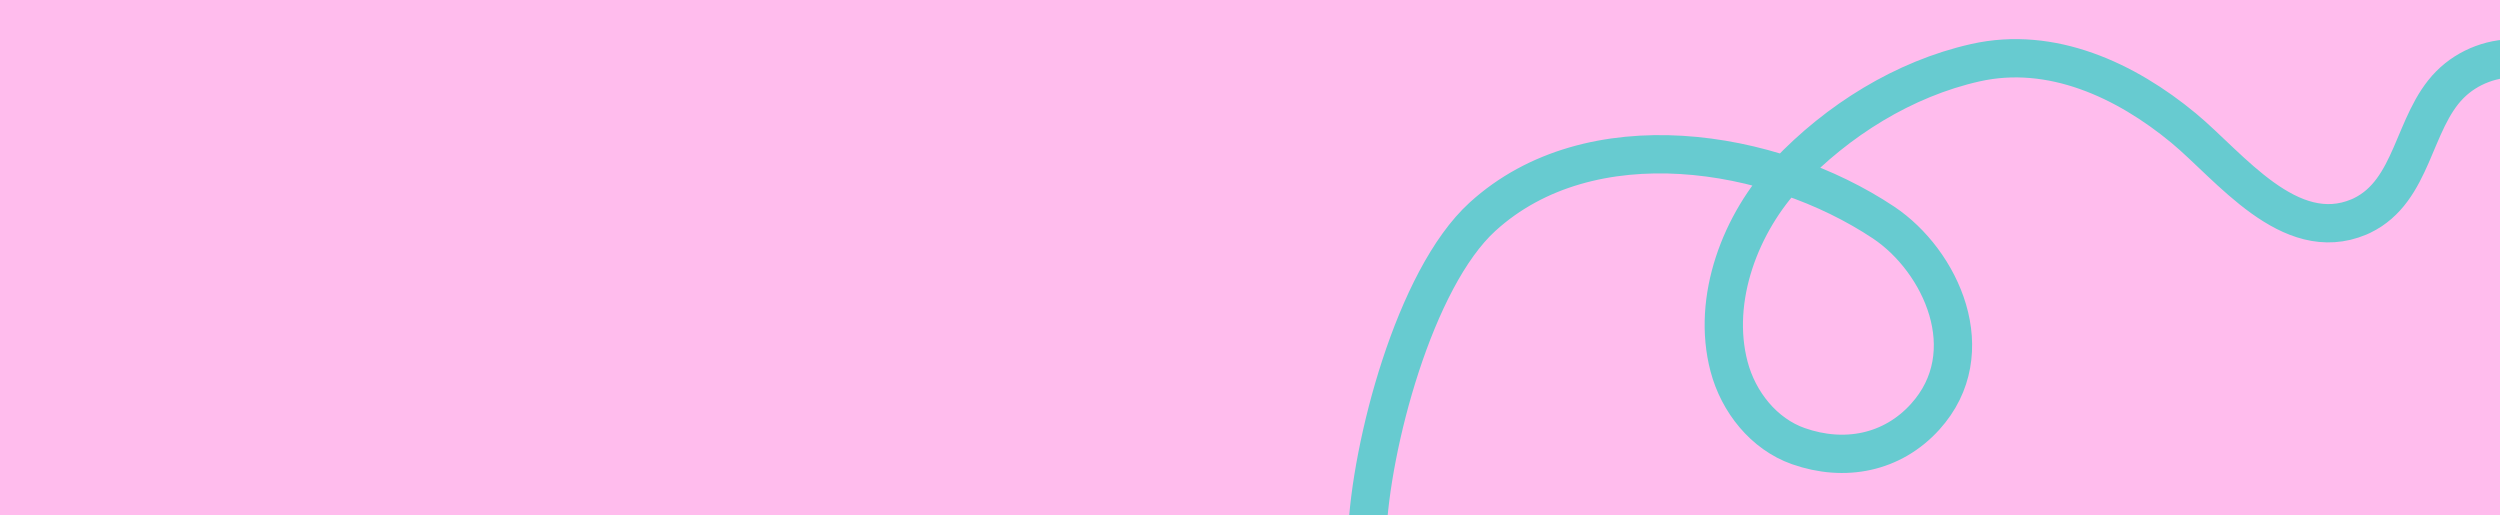 <svg xmlns="http://www.w3.org/2000/svg" fill="none" viewBox="0 0 1436 296" height="296" width="1436">
<g clip-path="url(#clip0_1137_423)">
<rect fill="#FFBCED" height="296" width="1436"></rect>
<g clip-path="url(#clip1_1137_423)">
<path stroke-miterlimit="10" stroke-width="22" stroke="#67CBD0" d="M785.283 307.038C787.353 256.408 812.338 160.224 851.549 124.495C913.382 68.159 1017.67 85.039 1081.87 127.795C1114.87 149.771 1139.24 202.482 1105.79 239.412C1086.91 260.246 1059.55 265.593 1033 256.27C1013.15 249.298 998.54 230.903 993.178 210.571C982.877 171.526 1000.01 127.625 1026.67 99.515C1055.49 69.117 1093.56 45.267 1134.65 36.019C1178.42 26.169 1221.06 46.114 1254.22 73.535C1280.78 95.502 1315.11 141.468 1355.01 124.588L1356.74 123.808C1386.25 109.512 1385.85 70.207 1407.19 48.675C1417.62 38.148 1432.8 32.501 1447.58 33.656"></path>
</g>
</g>
<defs>
<clipPath id="clip0_1137_423">
<rect fill="white" height="296" width="1436"></rect>
</clipPath>
<clipPath id="clip1_1137_423">
<rect transform="translate(733 -11)" fill="white" height="307" width="745"></rect>
</clipPath>
</defs>
</svg>

